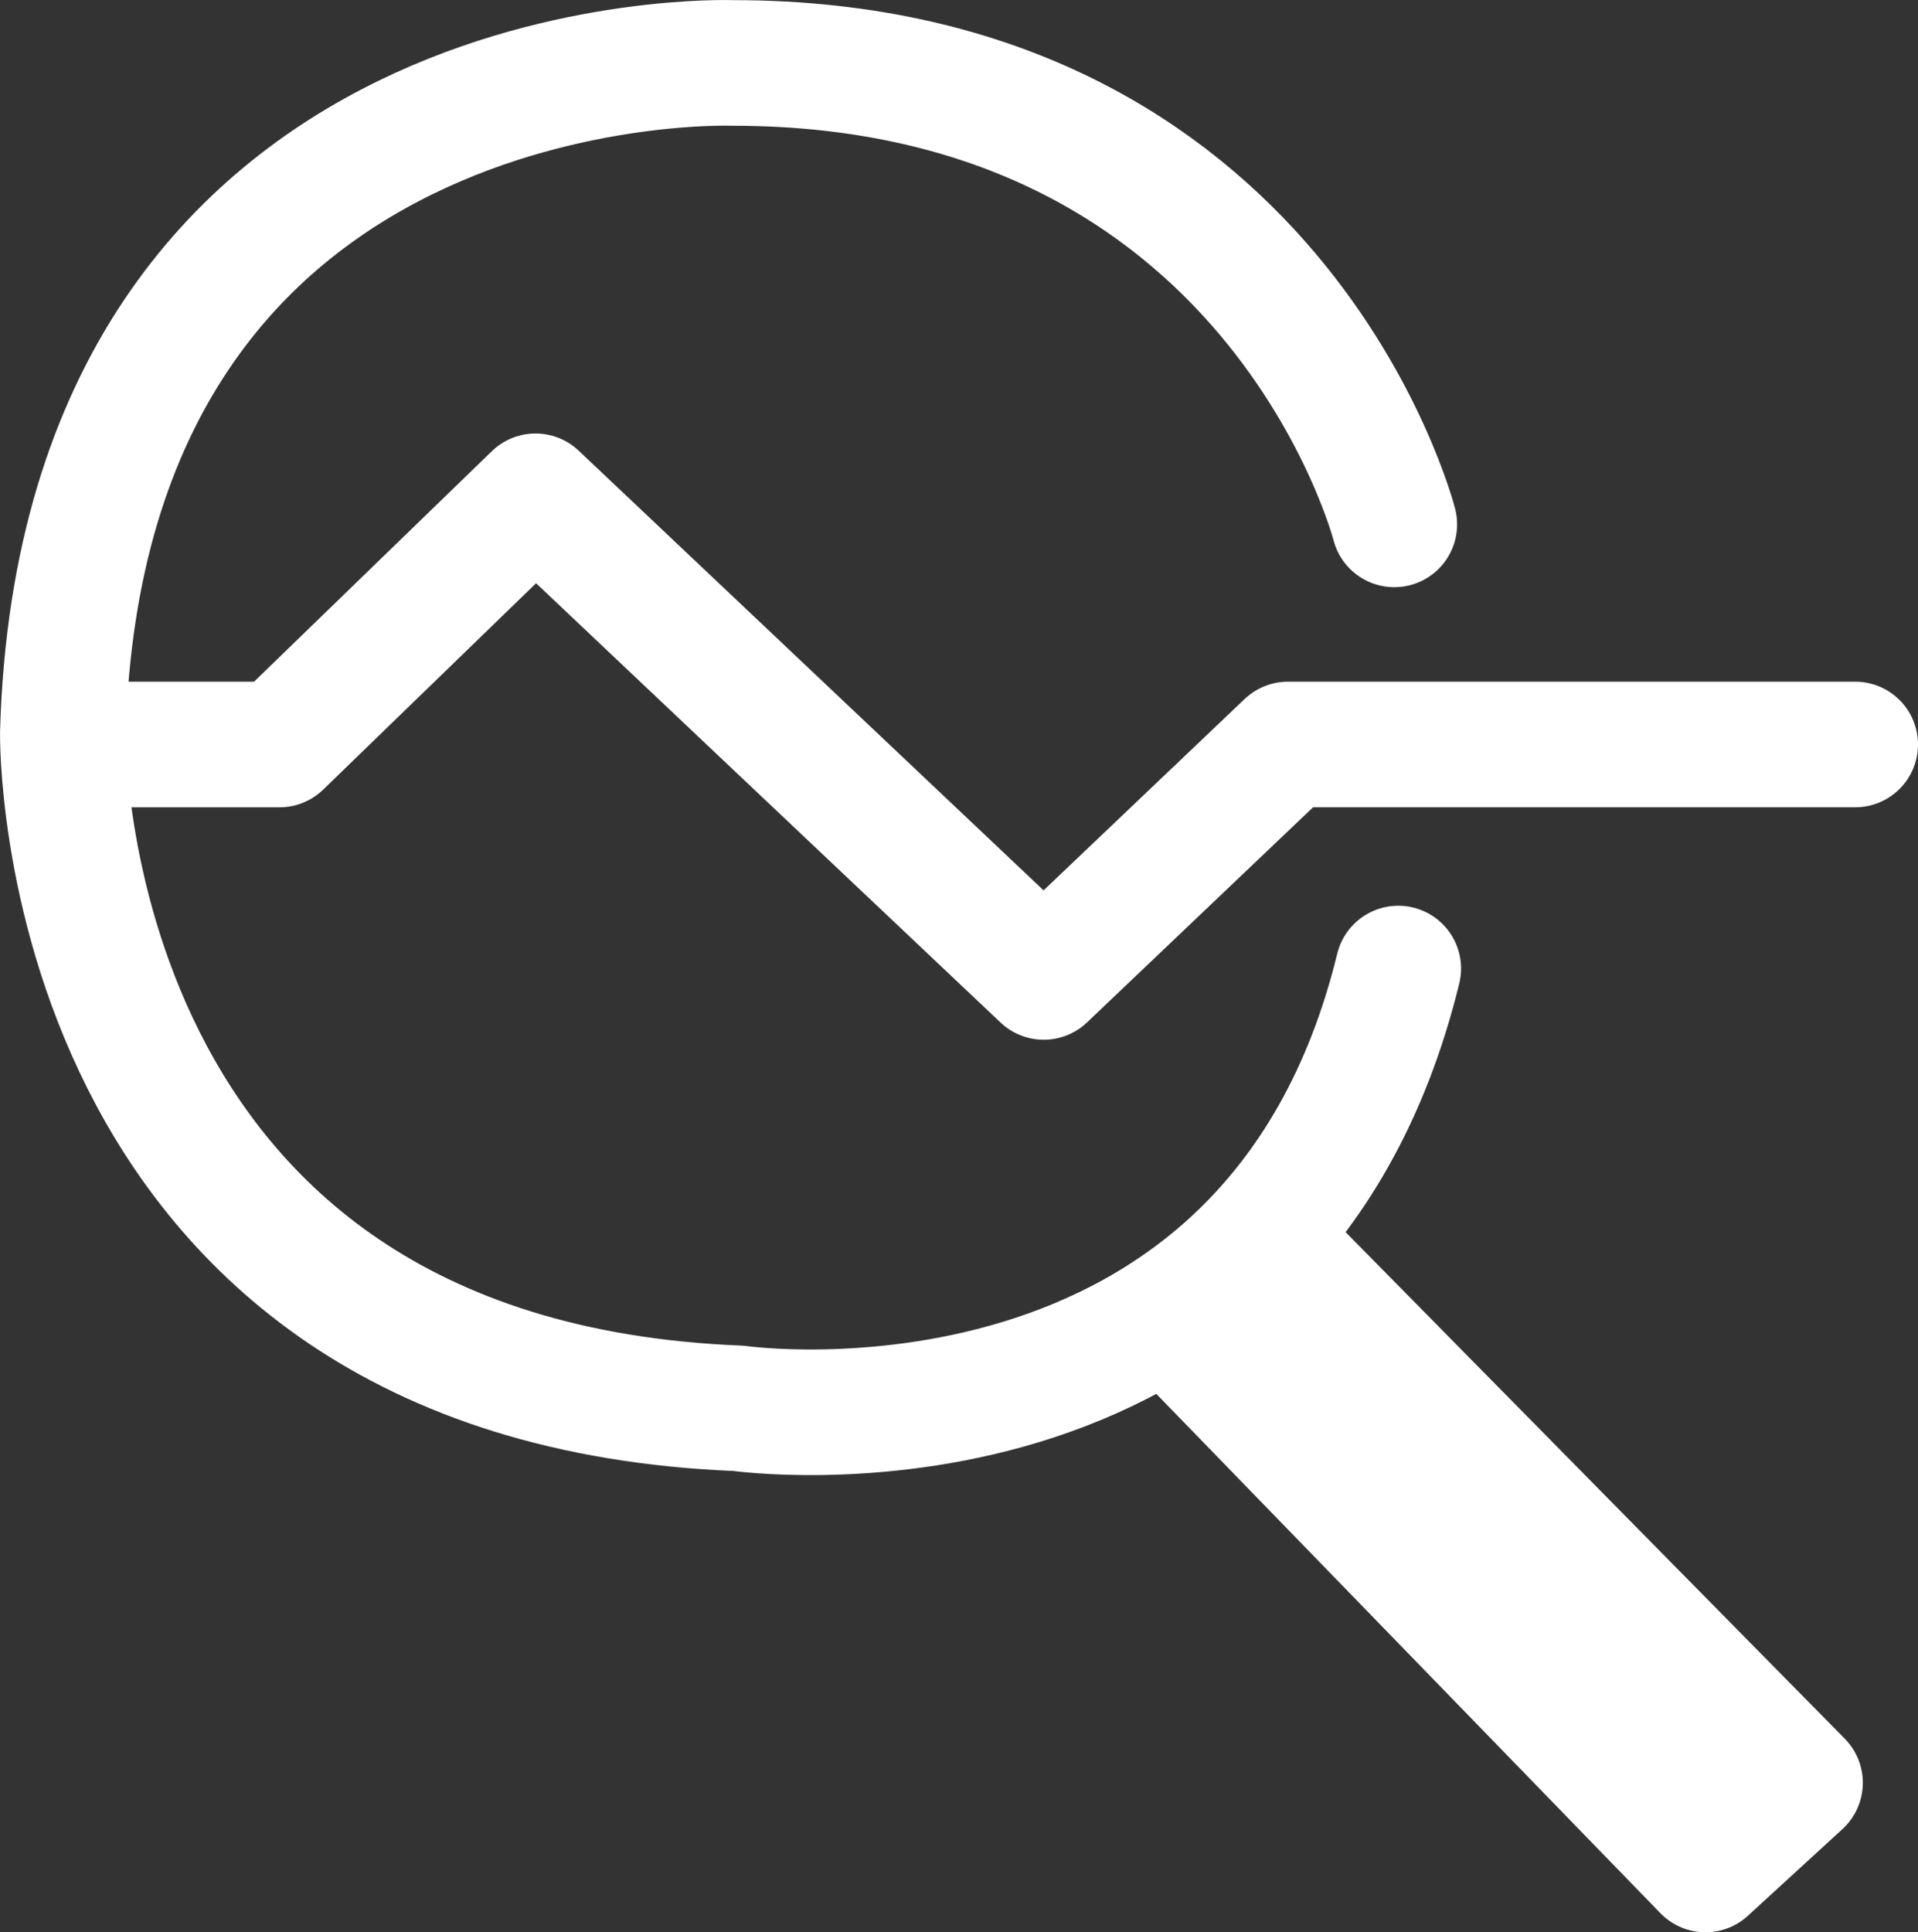 <?xml version="1.0" encoding="UTF-8" standalone="no"?>
<!-- Created with Inkscape (http://www.inkscape.org/) -->

<svg
   width="61.082mm"
   height="61.53mm"
   viewBox="0 0 61.082 61.53"
   version="1.1"
   id="svg5"
   xml:space="preserve"
   sodipodi:docname="icono_analisis.svg"
   inkscape:version="1.2.1 (9c6d41e, 2022-07-14)"
   xmlns:inkscape="http://www.inkscape.org/namespaces/inkscape"
   xmlns:sodipodi="http://sodipodi.sourceforge.net/DTD/sodipodi-0.dtd"
   xmlns="http://www.w3.org/2000/svg"
   xmlns:svg="http://www.w3.org/2000/svg"><rect x="0" y="0" width="61.082" height="61.53" fill="#333333" stroke="none"/><sodipodi:namedview
     id="namedview3413"
     pagecolor="#ffffff"
     bordercolor="#000000"
     borderopacity="0.25"
     inkscape:showpageshadow="2"
     inkscape:pageopacity="0.0"
     inkscape:pagecheckerboard="0"
     inkscape:deskcolor="#d1d1d1"
     inkscape:document-units="mm"
     showgrid="false"
     inkscape:zoom="1.9023074"
     inkscape:cx="-21.289935"
     inkscape:cy="118.54025"
     inkscape:window-width="1873"
     inkscape:window-height="1027"
     inkscape:window-x="47"
     inkscape:window-y="689"
     inkscape:window-maximized="1"
     inkscape:current-layer="layer1" /><defs
     id="defs2" /><g
     id="layer1"
     transform="translate(-74.025,-114.92)"><path
       style="fill:none;stroke:#ffffff;stroke-width:4;stroke-linecap:round;stroke-linejoin:round;stroke-dasharray:none;stroke-dashoffset:4.819;stroke-opacity:1"
       d="m 133.107,138.627 h -18.065 l -7.778,7.402 -16.184,-15.305 -8.155,7.904 h -6.712"
       id="path1691" /><path
       style="fill:none;stroke:#ffffff;stroke-width:4;stroke-linecap:round;stroke-linejoin:round;stroke-dasharray:none;stroke-dashoffset:4.819;stroke-opacity:1"
       d="m 118.429,131.618 c 0,0 -3.764,-14.694 -21.076,-14.694 0,0 -20.685,-0.766 -21.327,21.327 0,0 -0.314,20.649 21.515,21.515 0,0 16.999,2.43 21.014,-14.004"
       id="path1693"
       sodipodi:nodetypes="ccccc" /><path
       style="fill:#ffffff;stroke:#ffffff;stroke-width:4;stroke-linecap:round;stroke-linejoin:round;stroke-dasharray:none;stroke-dashoffset:4.819;stroke-opacity:1"
       d="m 111.654,157.263 16.685,17.187 3.011,-2.76 -17.062,-17.313 z"
       id="path1695" /></g></svg>
